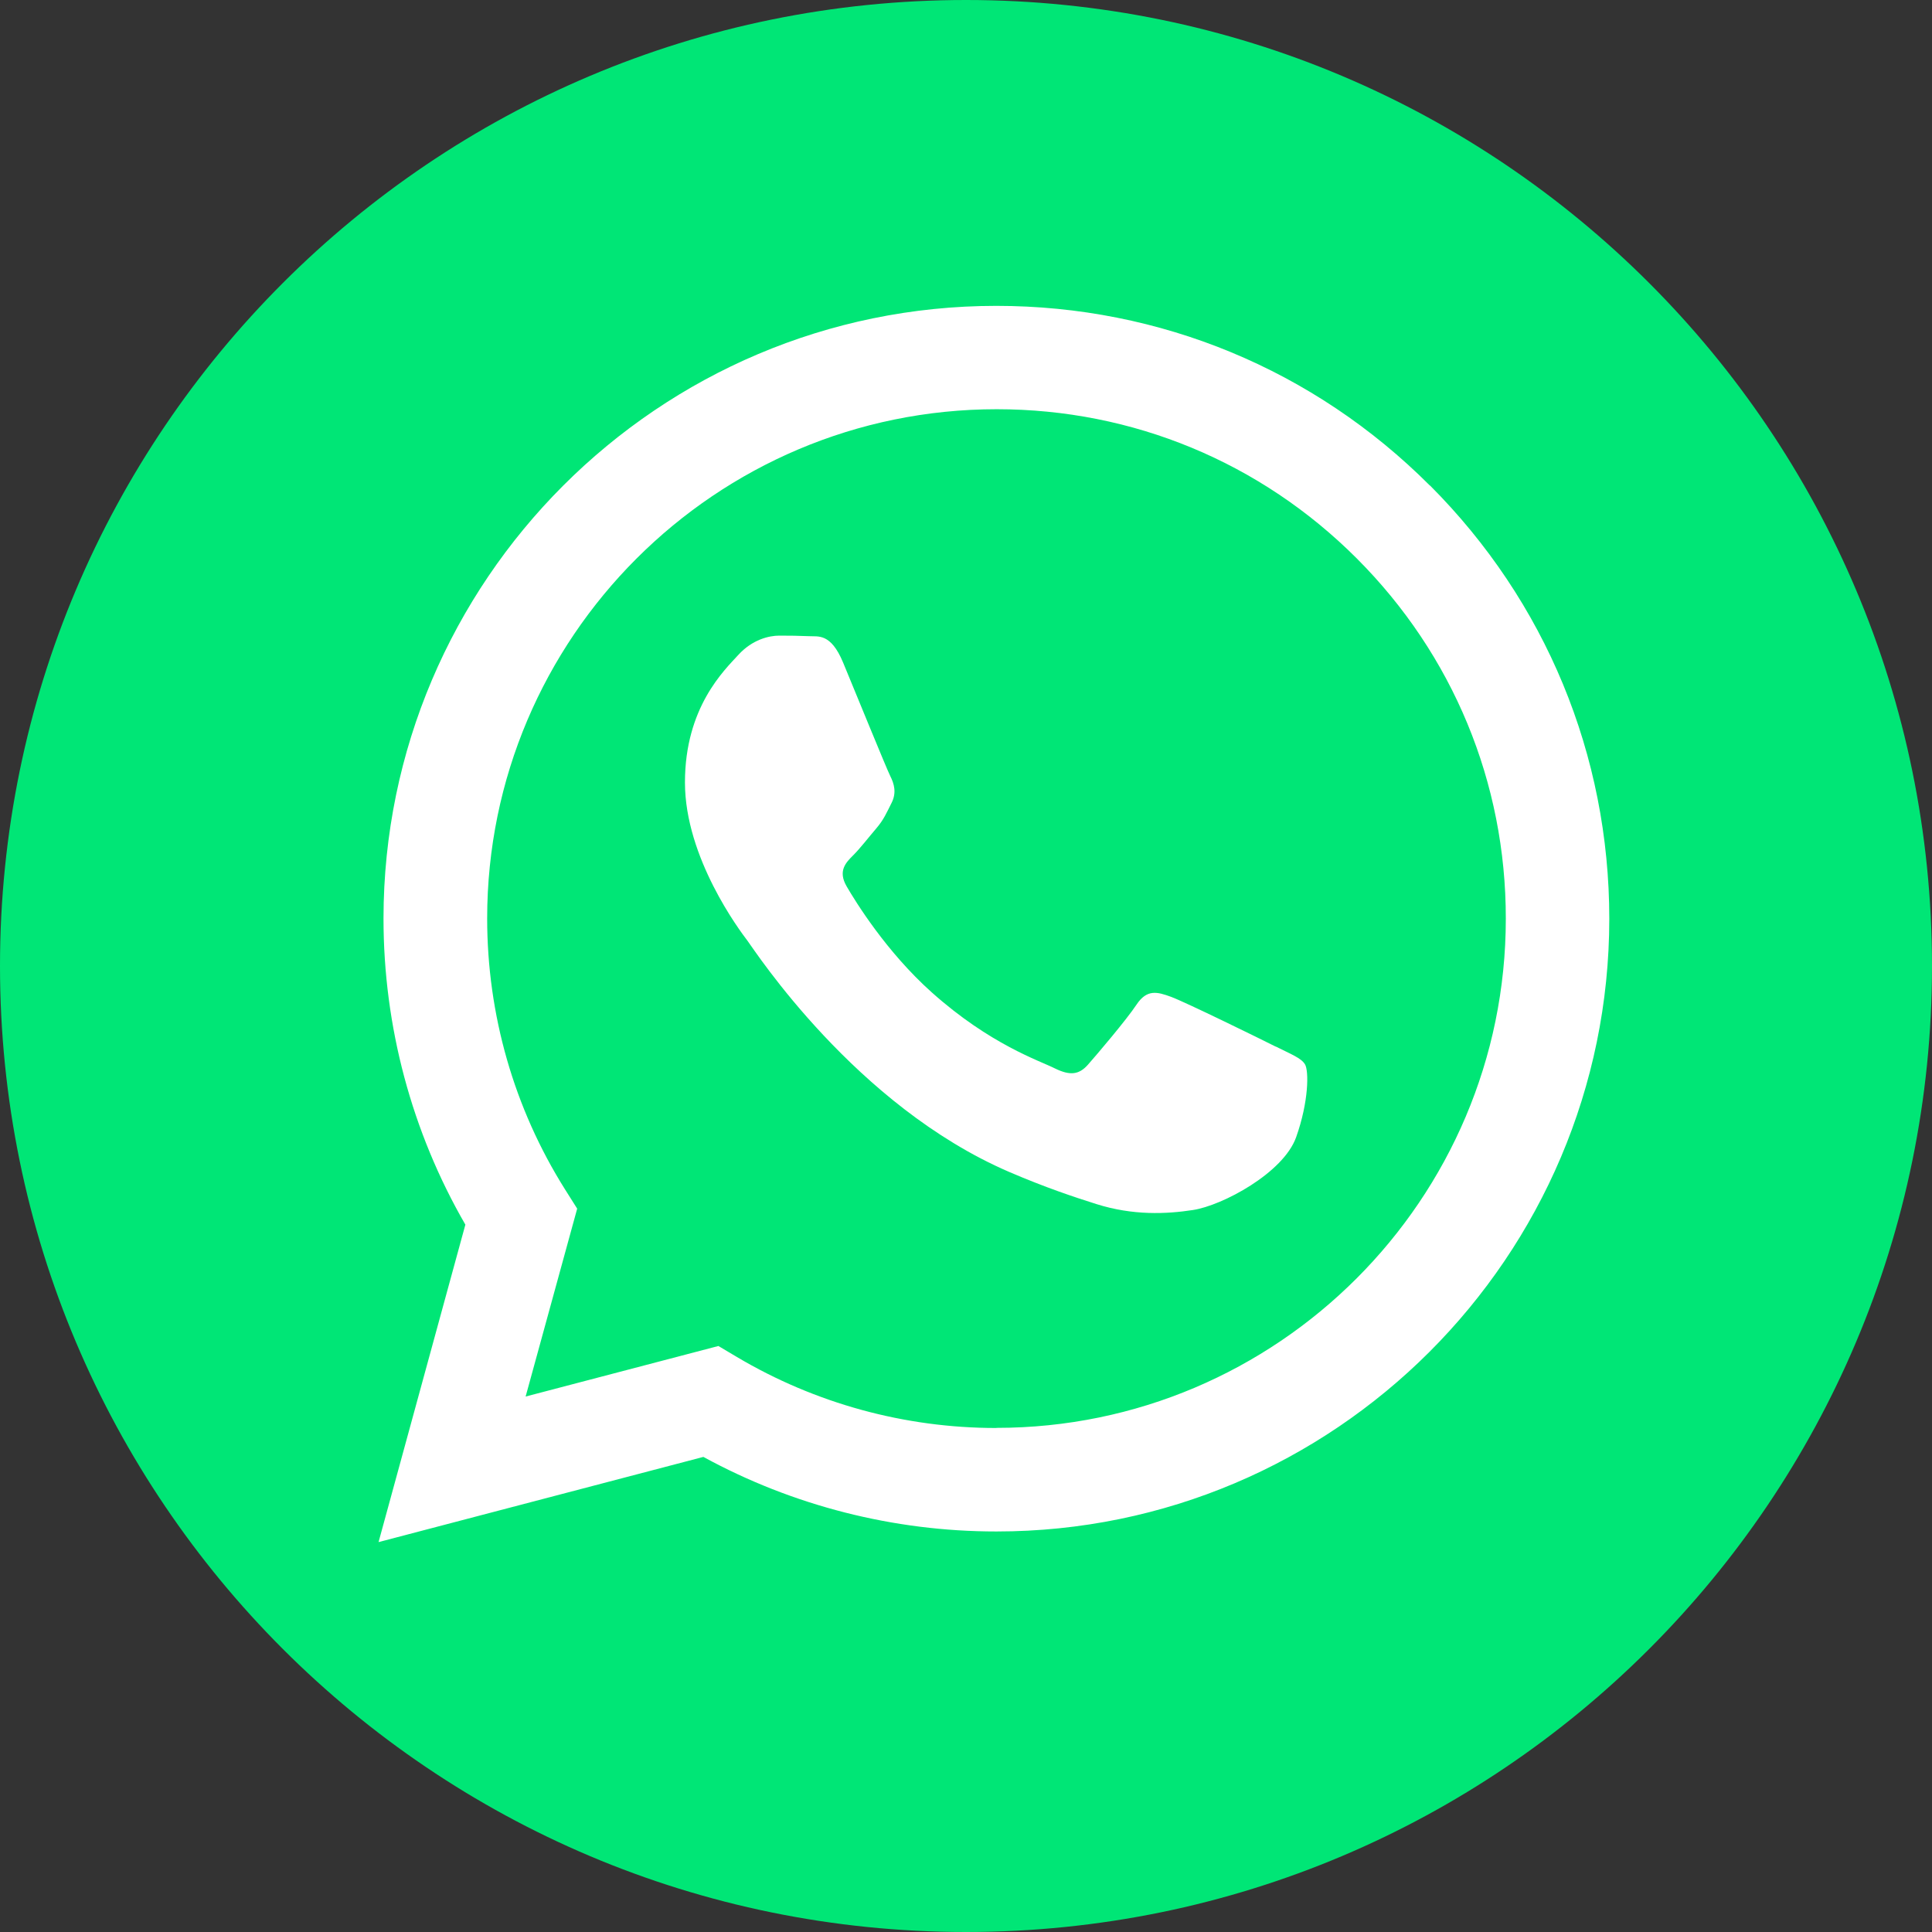 <svg width="32" height="32" viewBox="0 0 32 32" fill="none" xmlns="http://www.w3.org/2000/svg">
<rect x="0" y="0" width="32" height="32" fill="#333333" stroke="none"/>
<g id="Logo">
<path id="Vector" d="M16 32C24.837 32 32 24.837 32 16C32 7.163 24.837 0 16 0C7.163 0 0 7.163 0 16C0 24.837 7.163 32 16 32Z" fill="#00E676"/>
<path id="Vector_2" fill-rule="evenodd" clip-rule="evenodd" d="M23.682 8.041C21.767 6.124 19.216 5.066 16.502 5.066C10.908 5.066 6.355 9.618 6.352 15.212C6.352 16.999 6.819 18.746 7.708 20.284L6.27 25.542L11.65 24.131C13.132 24.94 14.803 25.366 16.5 25.366H16.505C22.099 25.366 26.652 20.815 26.655 15.219C26.655 12.507 25.6 9.959 23.685 8.041H23.682ZM16.502 23.652H16.5C14.985 23.652 13.502 23.245 12.207 22.477L11.899 22.294L8.706 23.131L9.56 20.019L9.358 19.699C8.514 18.357 8.069 16.805 8.069 15.212C8.069 10.561 11.854 6.778 16.509 6.778C18.764 6.778 20.881 7.657 22.473 9.25C24.066 10.845 24.943 12.962 24.941 15.216C24.941 19.867 21.155 23.65 16.505 23.65L16.502 23.652ZM21.129 17.335C20.876 17.207 19.629 16.596 19.397 16.511C19.164 16.425 18.996 16.383 18.825 16.639C18.657 16.892 18.171 17.463 18.022 17.632C17.875 17.8 17.726 17.821 17.472 17.696C17.218 17.568 16.401 17.302 15.433 16.437C14.68 15.764 14.17 14.934 14.023 14.681C13.876 14.427 14.006 14.29 14.134 14.164C14.248 14.05 14.388 13.868 14.514 13.721C14.639 13.574 14.682 13.467 14.767 13.299C14.853 13.13 14.81 12.981 14.746 12.855C14.682 12.727 14.175 11.481 13.964 10.973C13.758 10.478 13.549 10.547 13.393 10.537C13.245 10.53 13.075 10.528 12.907 10.528C12.738 10.528 12.463 10.592 12.231 10.845C11.999 11.099 11.345 11.713 11.345 12.96C11.345 14.207 12.252 15.413 12.38 15.581C12.506 15.75 14.168 18.312 16.713 19.41C17.318 19.67 17.792 19.827 18.159 19.943C18.766 20.135 19.321 20.109 19.757 20.042C20.245 19.969 21.257 19.428 21.468 18.836C21.679 18.243 21.679 17.736 21.615 17.629C21.551 17.523 21.383 17.461 21.129 17.333V17.335Z" fill="white"/>
</g>
</svg>
